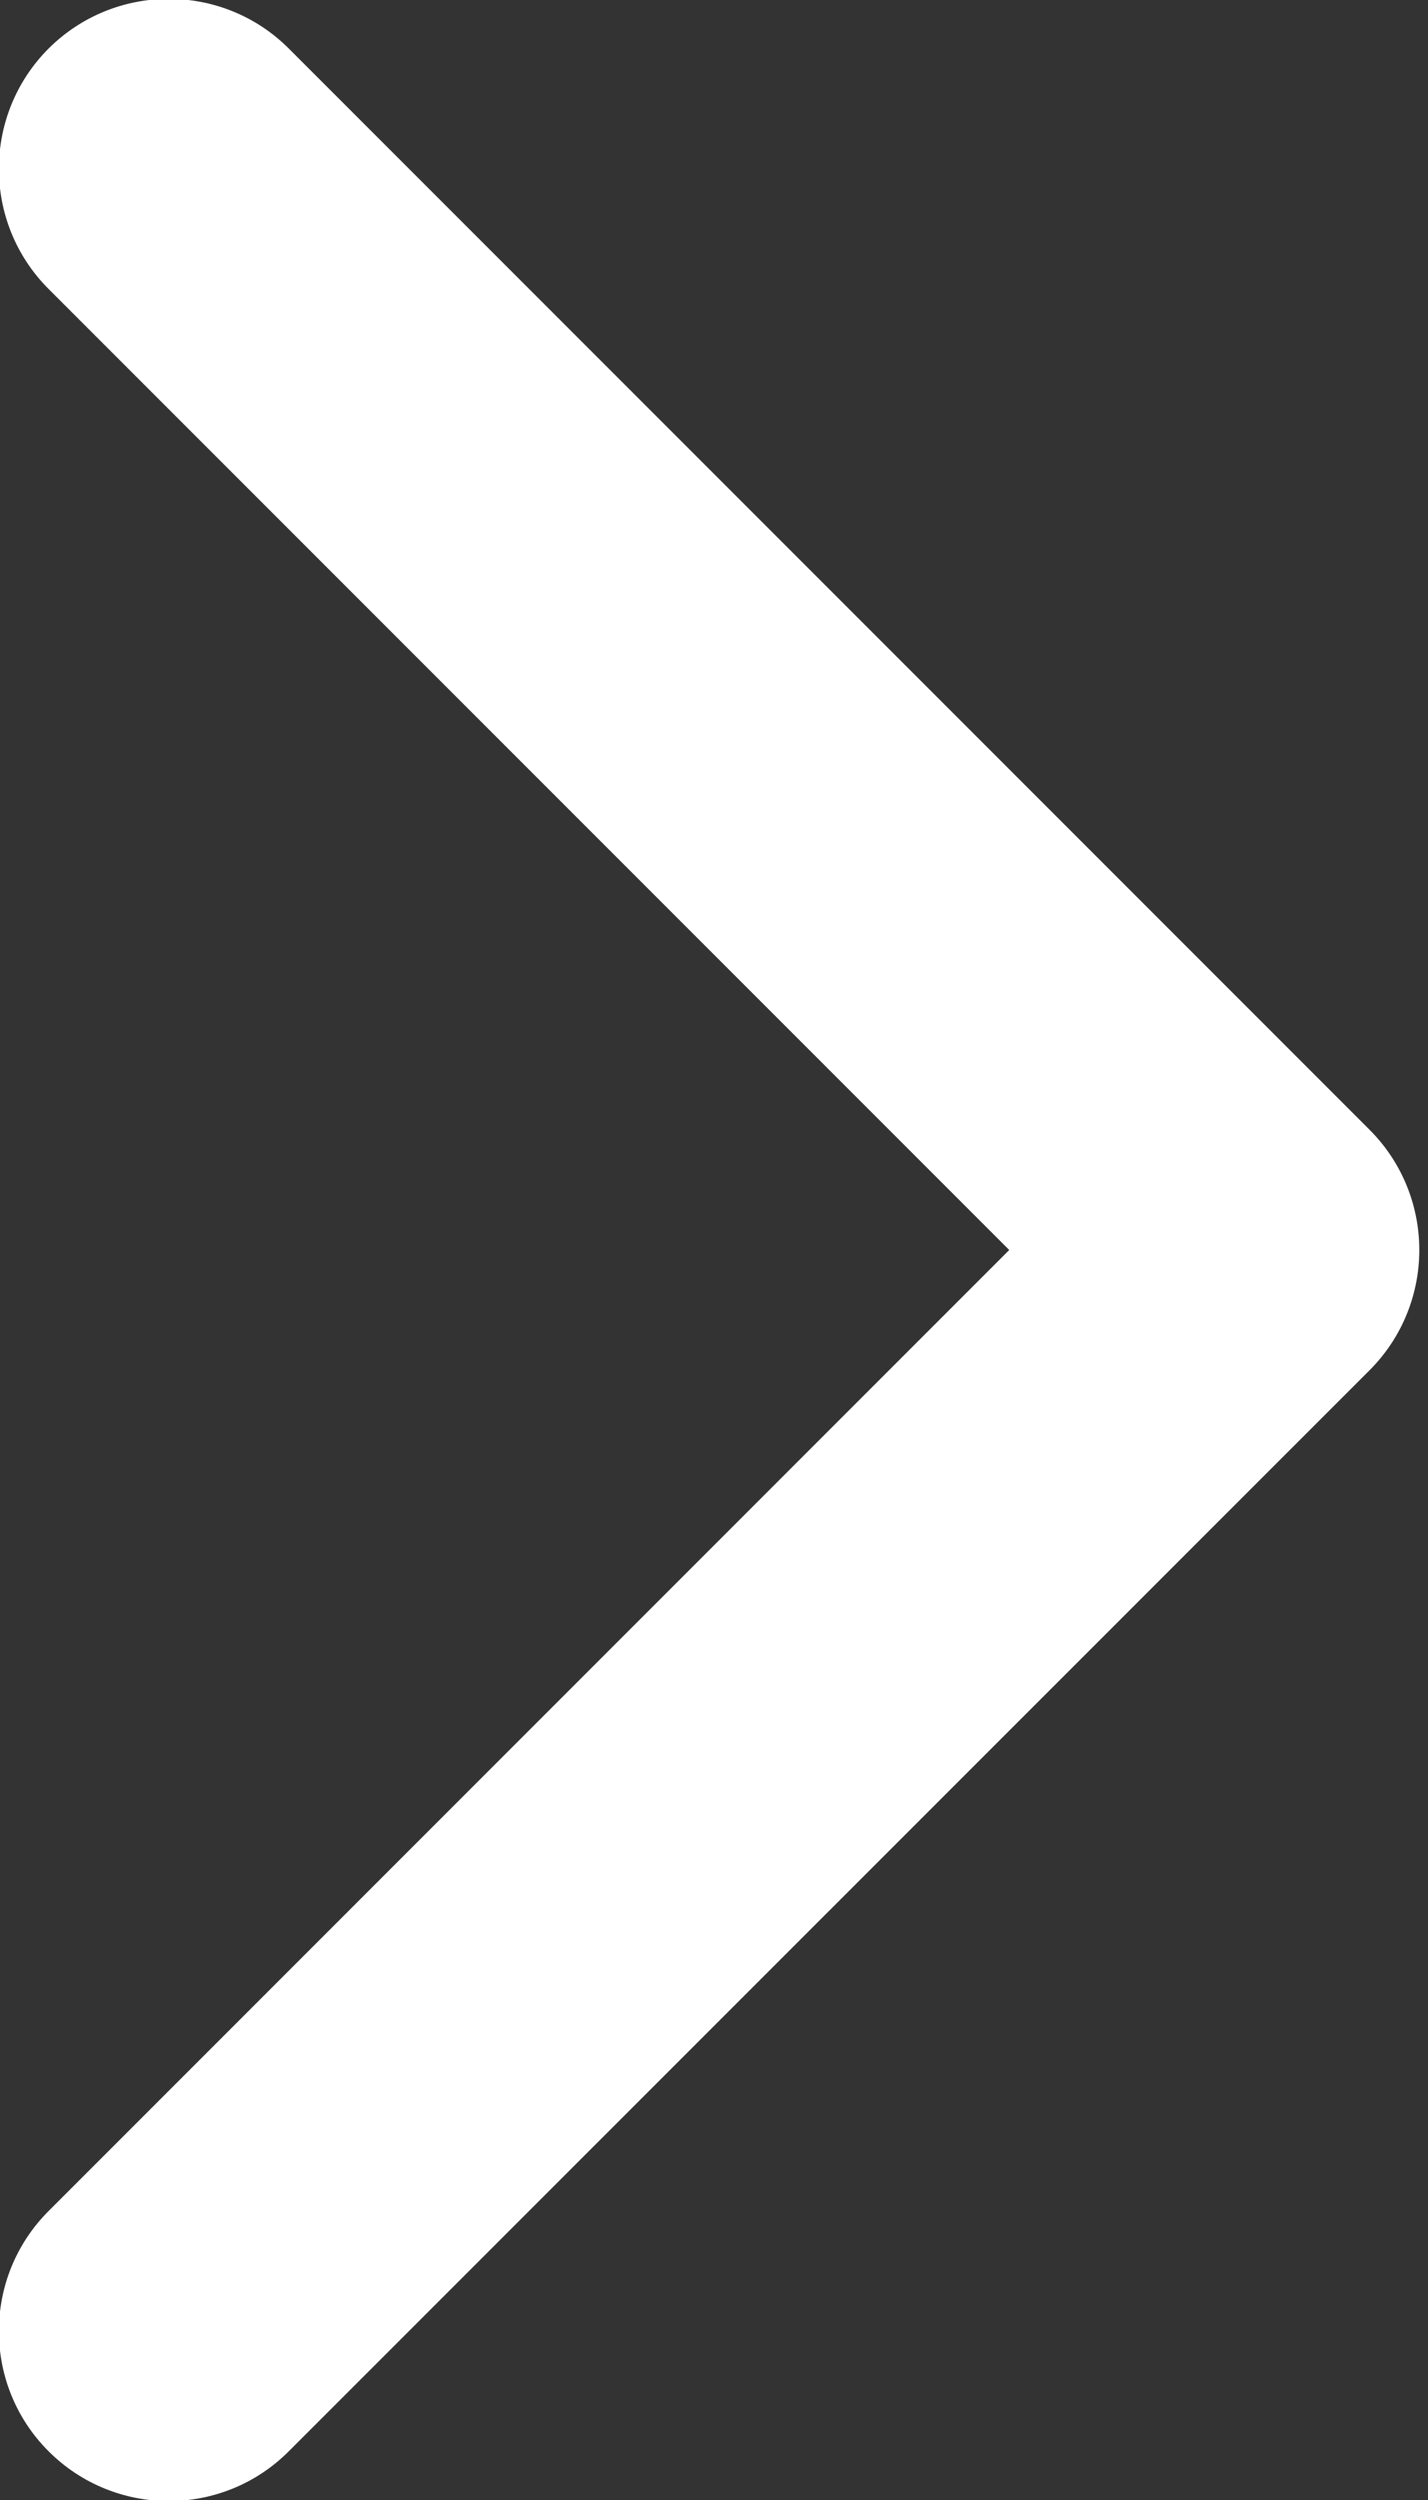 <svg width="8" height="14" viewBox="0 0 8 14" fill="none" xmlns="http://www.w3.org/2000/svg">
<rect x="0" y="0" width="8" height="14" fill="#333333" stroke="none"/>
<path d="M0.272 0.272C0.644 -0.099 1.247 -0.099 1.618 0.272L7.673 6.327C8.044 6.699 8.044 7.301 7.673 7.673L1.618 13.727C1.247 14.099 0.644 14.099 0.272 13.727C-0.099 13.356 -0.099 12.753 0.272 12.382L5.654 7L0.272 1.618C-0.099 1.247 -0.099 0.644 0.272 0.272Z" fill="white"/>
</svg>

